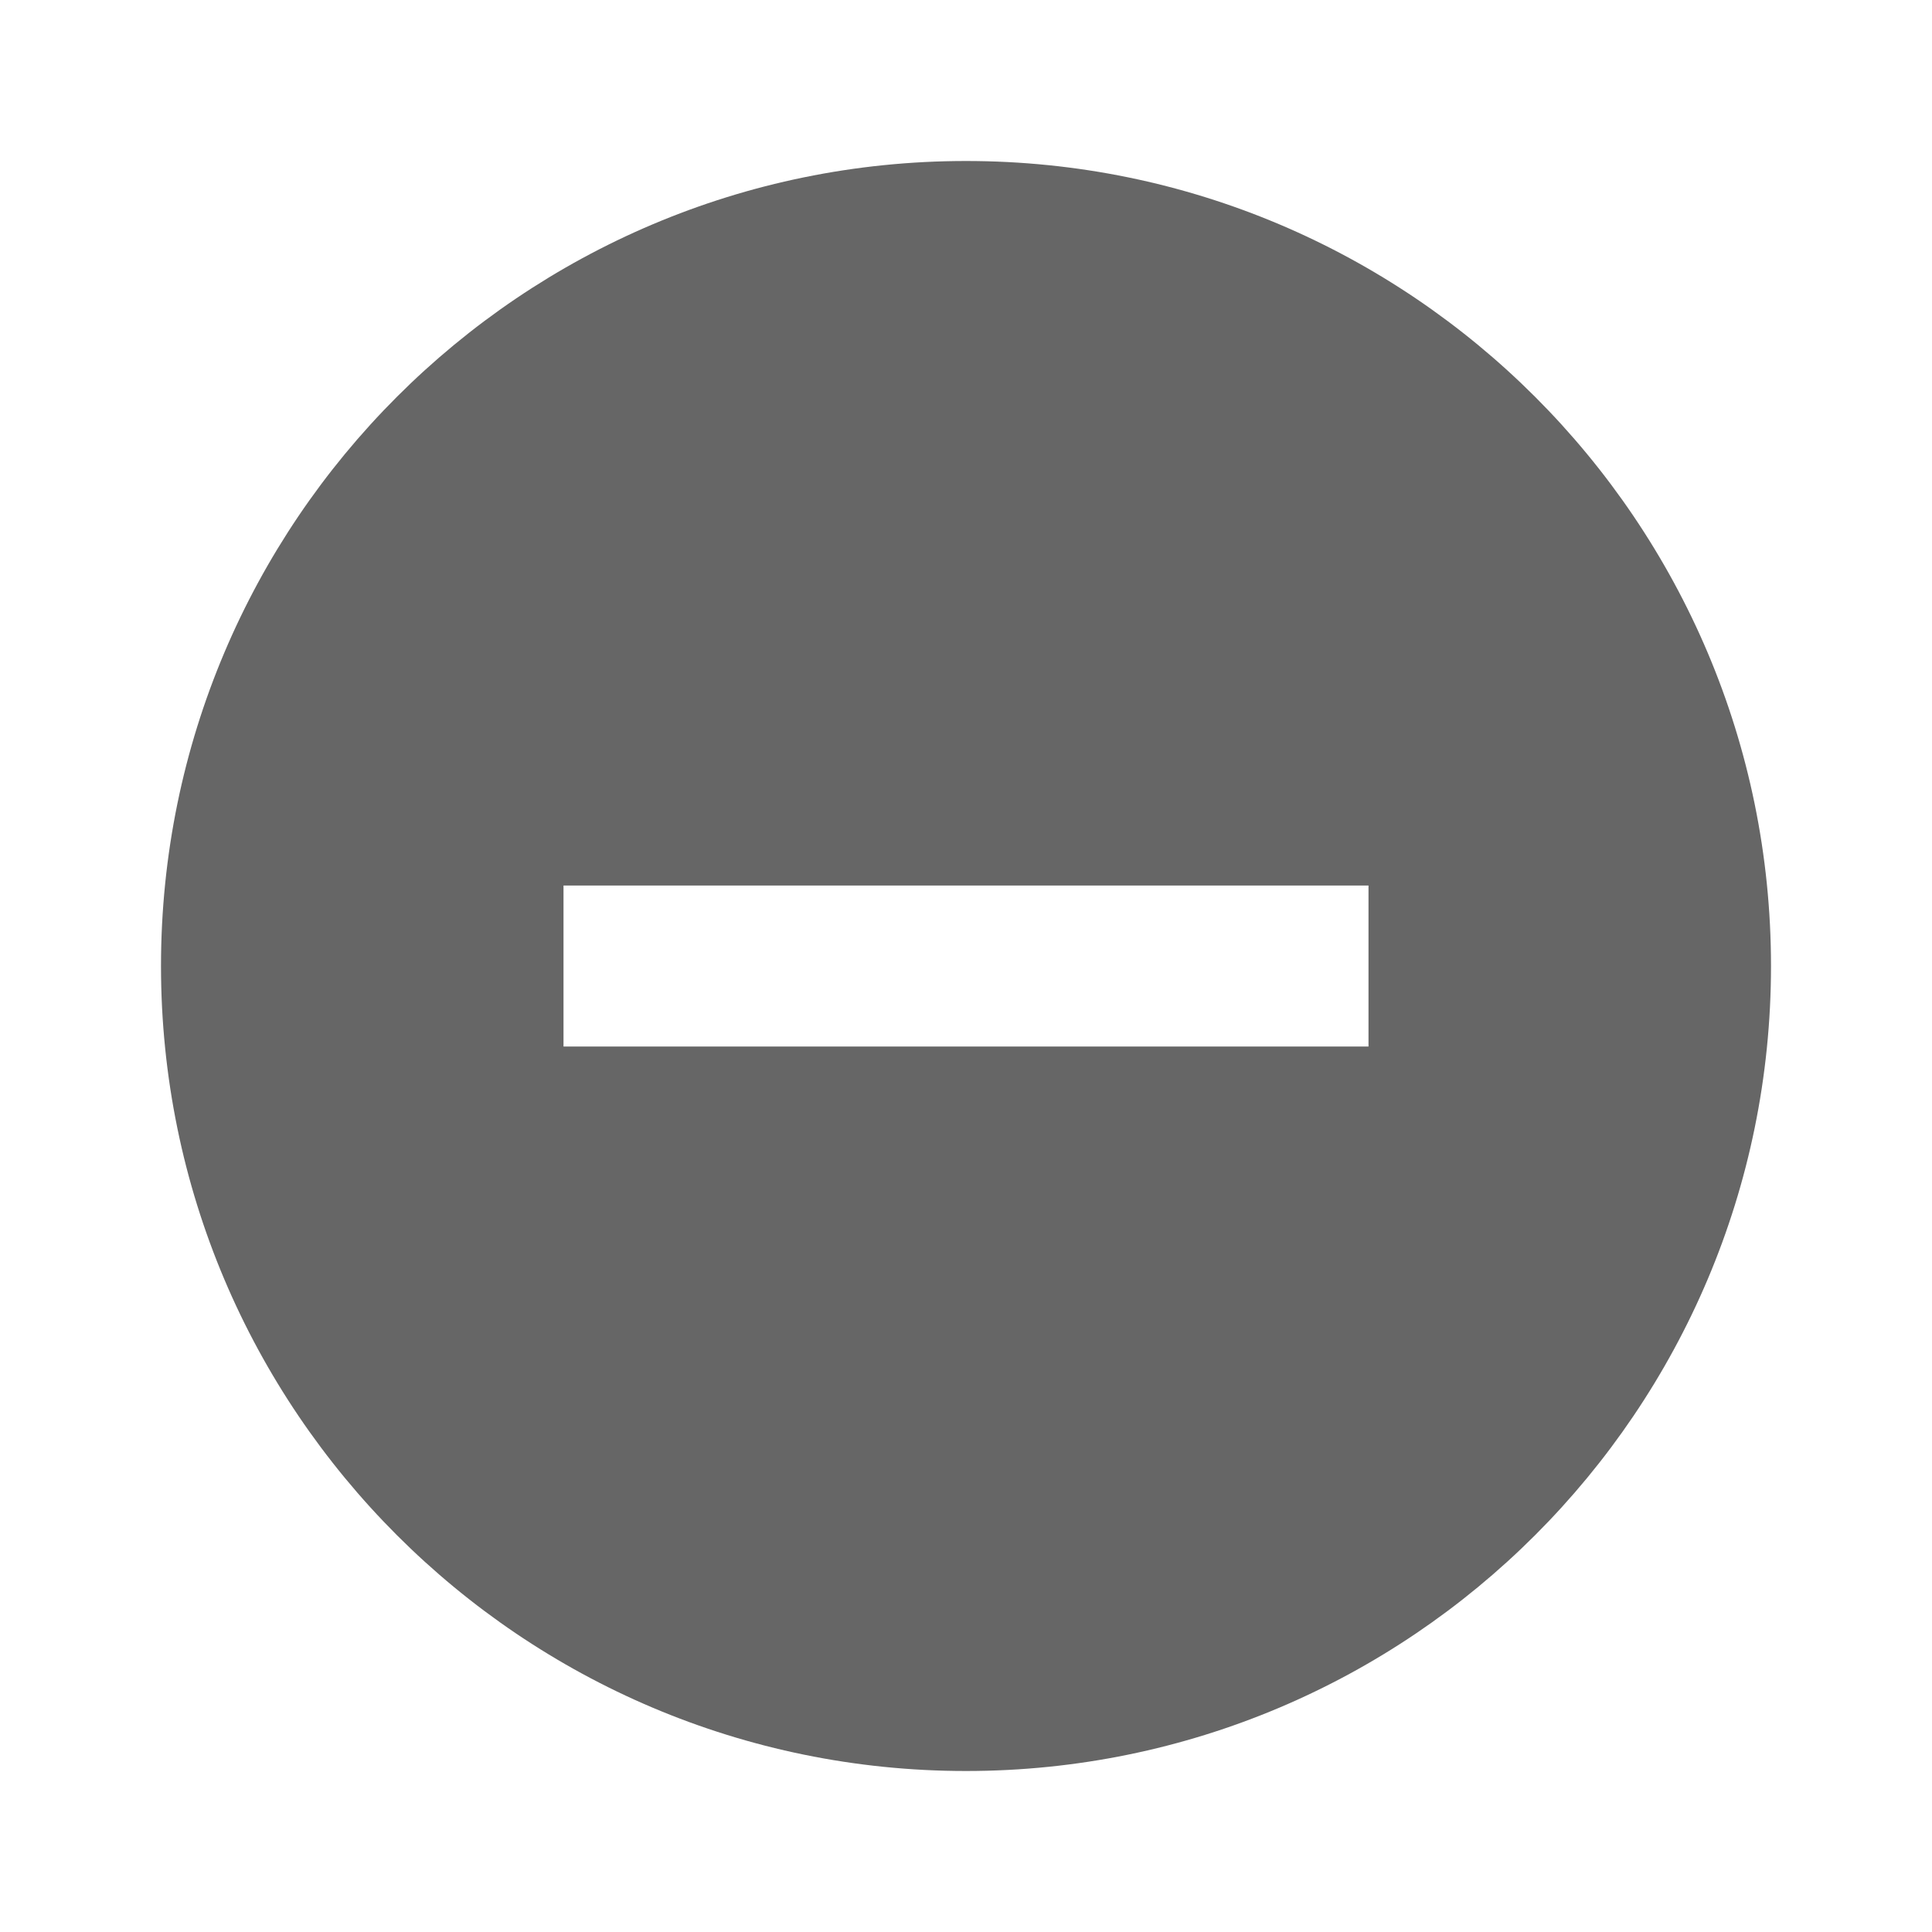 <!-- Generated by IcoMoon.io -->
<svg version="1.1" xmlns="http://www.w3.org/2000/svg" width="18" height="18" viewBox="0 0 18 18">
<title>remove-circle-outlined</title>
<path opacity="0.6" fill="#000" d="M1.5 9c0-4.14 3.36-7.5 7.5-7.5s7.5 3.36 7.5 7.5c0 4.14-3.36 7.5-7.5 7.5s-7.5-3.36-7.5-7.5zM5.25 9.75h7.5v-1.5h-7.5v1.5z"></path>
</svg>
